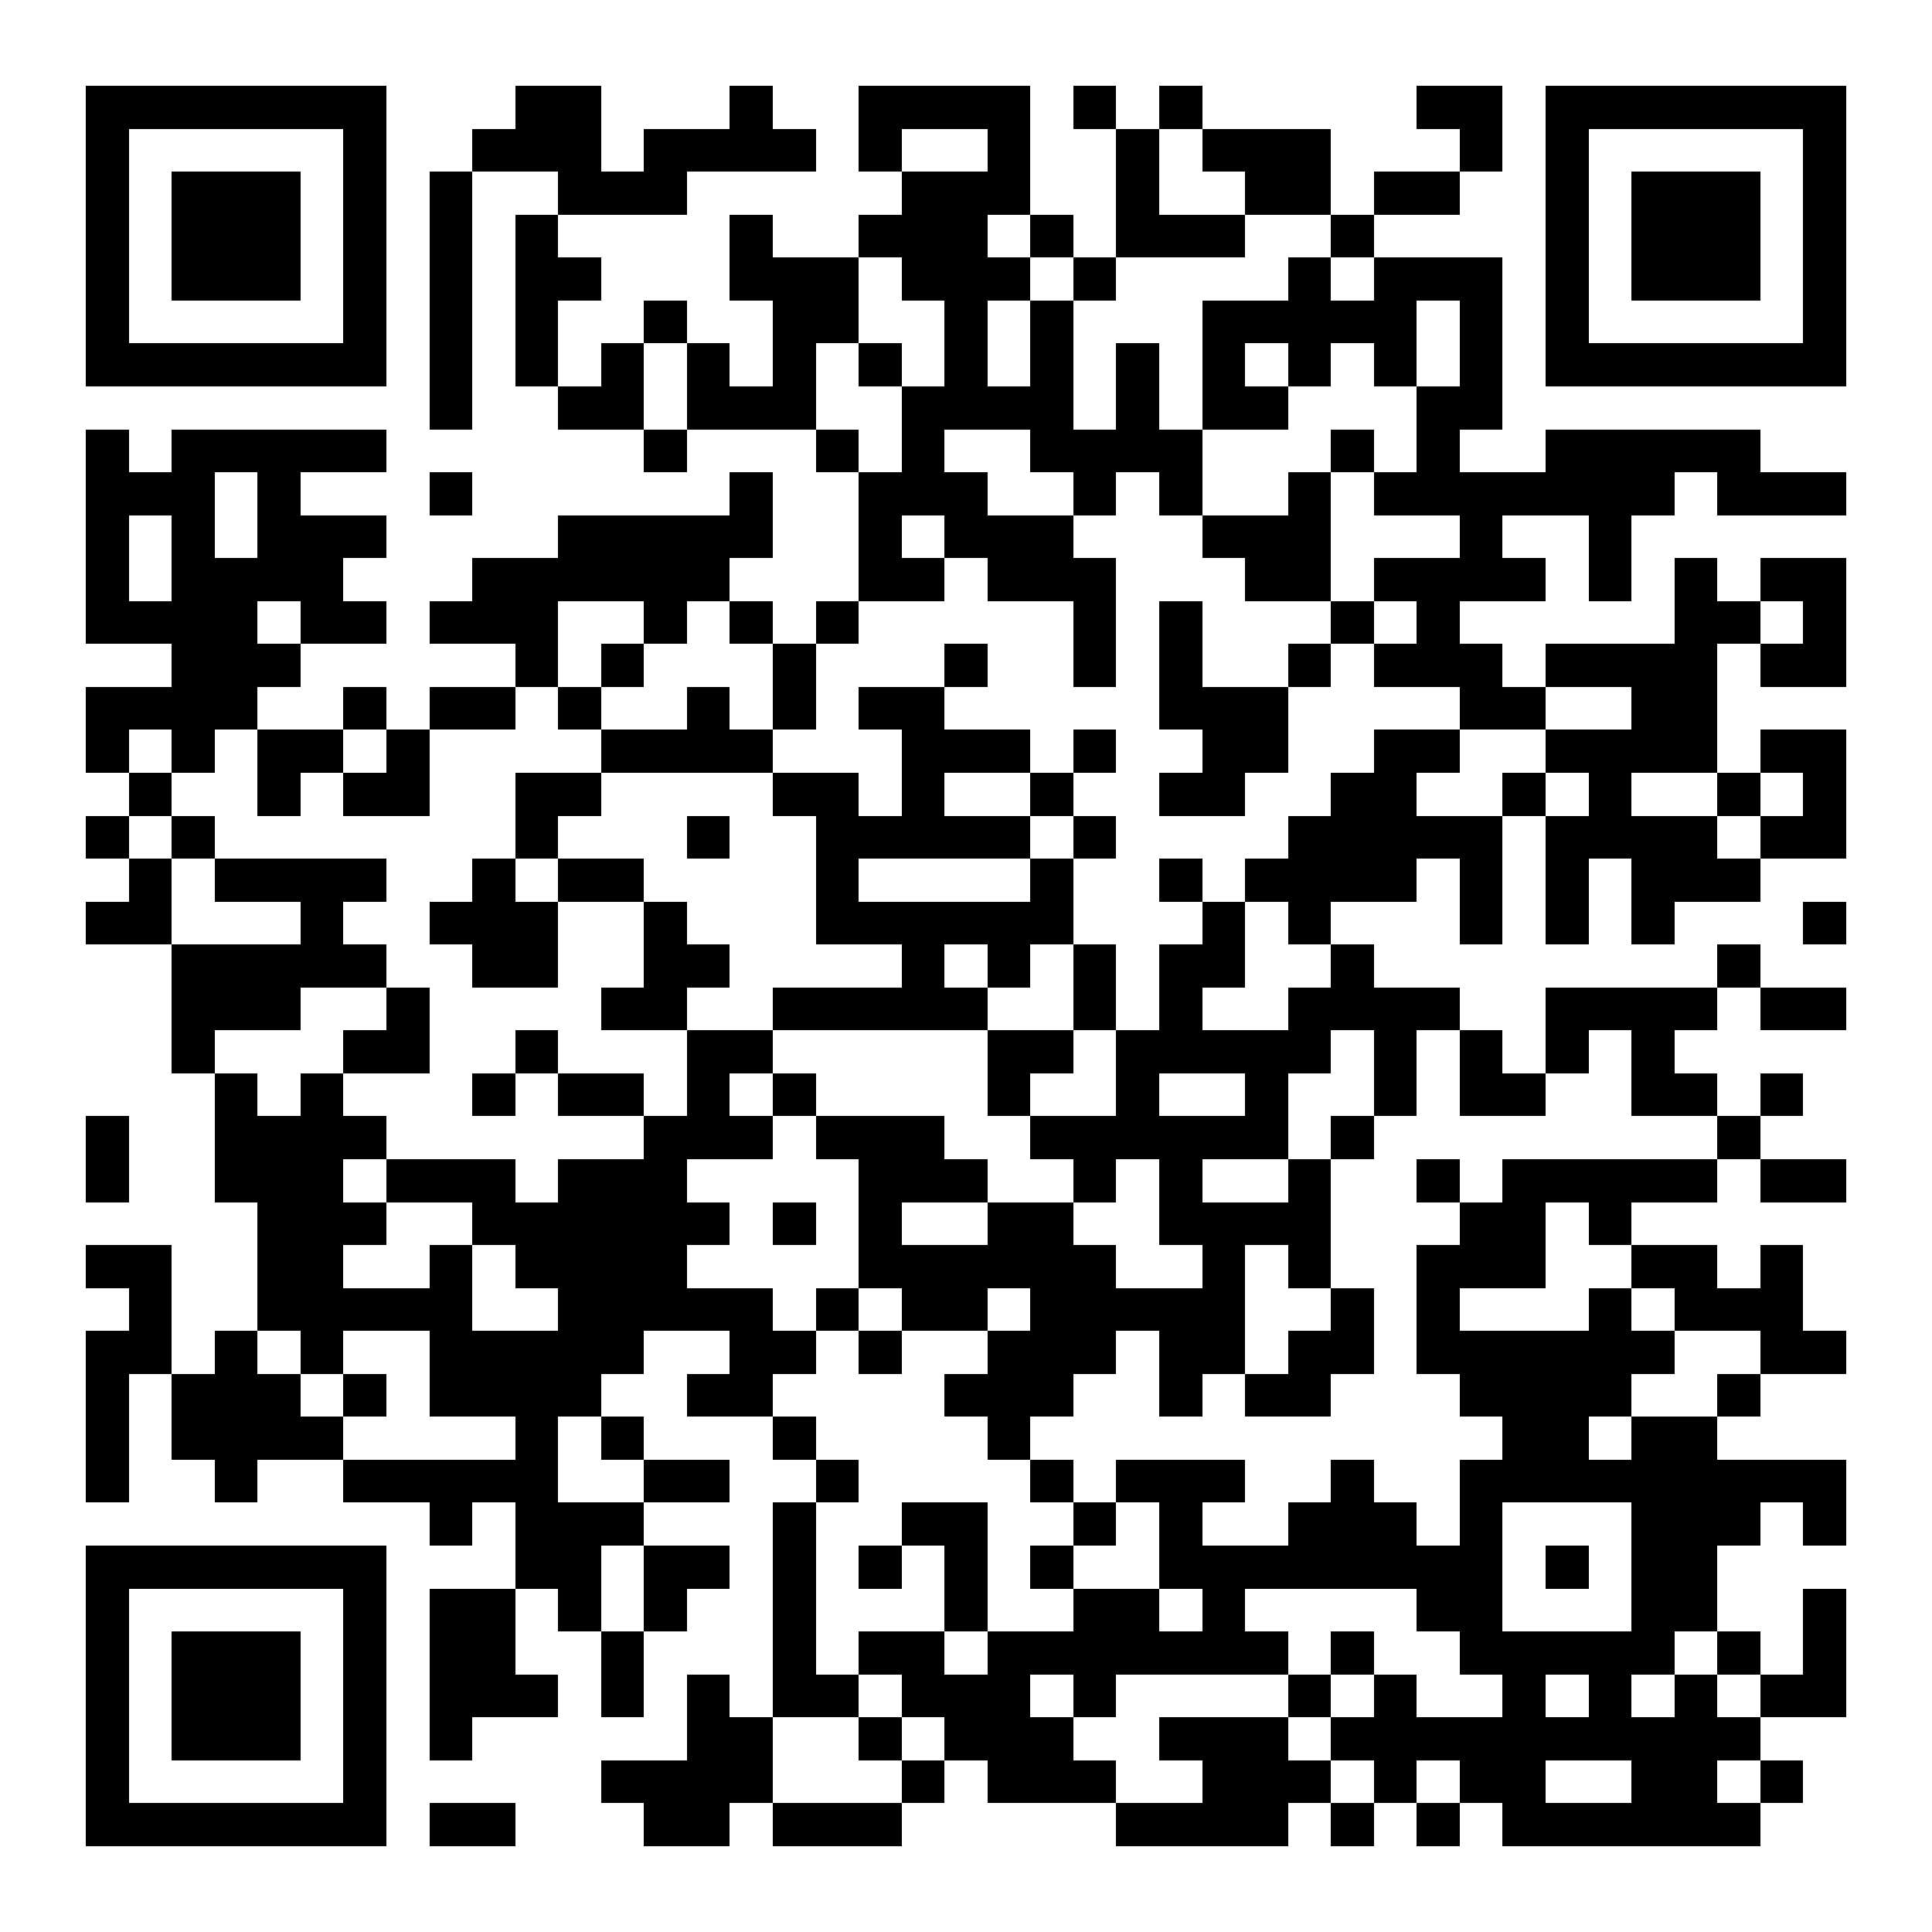 <?xml version="1.0" encoding="UTF-8"?>
<!DOCTYPE svg PUBLIC '-//W3C//DTD SVG 1.0//EN'
          'http://www.w3.org/TR/2001/REC-SVG-20010904/DTD/svg10.dtd'>
<svg fill="#fff" height="45" shape-rendering="crispEdges" style="fill: #fff;" viewBox="0 0 45 45" width="45" xmlns="http://www.w3.org/2000/svg" xmlns:xlink="http://www.w3.org/1999/xlink"
><path d="M0 0h45v45H0z"
  /><path d="M2 2.5h7m3 0h2m3 0h1m2 0h4m1 0h1m1 0h1m5 0h2m1 0h7M2 3.5h1m5 0h1m2 0h3m1 0h4m1 0h1m2 0h1m2 0h1m1 0h3m3 0h1m1 0h1m5 0h1M2 4.5h1m1 0h3m1 0h1m1 0h1m2 0h3m5 0h3m2 0h1m2 0h2m1 0h2m2 0h1m1 0h3m1 0h1M2 5.5h1m1 0h3m1 0h1m1 0h1m1 0h1m4 0h1m2 0h3m1 0h1m1 0h3m2 0h1m4 0h1m1 0h3m1 0h1M2 6.5h1m1 0h3m1 0h1m1 0h1m1 0h2m3 0h3m1 0h3m1 0h1m4 0h1m1 0h3m1 0h1m1 0h3m1 0h1M2 7.5h1m5 0h1m1 0h1m1 0h1m2 0h1m2 0h2m2 0h1m1 0h1m3 0h5m1 0h1m1 0h1m5 0h1M2 8.5h7m1 0h1m1 0h1m1 0h1m1 0h1m1 0h1m1 0h1m1 0h1m1 0h1m1 0h1m1 0h1m1 0h1m1 0h1m1 0h1m1 0h7M10 9.5h1m2 0h2m1 0h3m2 0h4m1 0h1m1 0h2m3 0h2M2 10.5h1m1 0h5m6 0h1m3 0h1m1 0h1m2 0h4m3 0h1m1 0h1m2 0h5M2 11.5h3m1 0h1m3 0h1m6 0h1m2 0h3m2 0h1m1 0h1m2 0h1m1 0h7m1 0h3M2 12.5h1m1 0h1m1 0h3m4 0h5m2 0h1m1 0h3m3 0h3m3 0h1m2 0h1M2 13.5h1m1 0h4m3 0h6m3 0h2m1 0h3m3 0h2m1 0h4m1 0h1m1 0h1m1 0h2M2 14.5h4m1 0h2m1 0h3m2 0h1m1 0h1m1 0h1m5 0h1m1 0h1m3 0h1m1 0h1m5 0h2m1 0h1M4 15.5h3m5 0h1m1 0h1m3 0h1m3 0h1m2 0h1m1 0h1m2 0h1m1 0h3m1 0h4m1 0h2M2 16.5h4m2 0h1m1 0h2m1 0h1m2 0h1m1 0h1m1 0h2m5 0h3m4 0h2m2 0h2M2 17.5h1m1 0h1m1 0h2m1 0h1m4 0h4m3 0h3m1 0h1m2 0h2m2 0h2m2 0h4m1 0h2M3 18.5h1m2 0h1m1 0h2m2 0h2m4 0h2m1 0h1m2 0h1m2 0h2m2 0h2m2 0h1m1 0h1m2 0h1m1 0h1M2 19.5h1m1 0h1m7 0h1m3 0h1m2 0h5m1 0h1m4 0h5m1 0h4m1 0h2M3 20.5h1m1 0h4m2 0h1m1 0h2m4 0h1m4 0h1m2 0h1m1 0h4m1 0h1m1 0h1m1 0h3M2 21.5h2m3 0h1m2 0h3m2 0h1m3 0h6m3 0h1m1 0h1m3 0h1m1 0h1m1 0h1m3 0h1M4 22.5h5m2 0h2m2 0h2m4 0h1m1 0h1m1 0h1m1 0h2m2 0h1m8 0h1M4 23.5h3m2 0h1m4 0h2m2 0h5m2 0h1m1 0h1m2 0h4m2 0h4m1 0h2M4 24.5h1m3 0h2m2 0h1m3 0h2m5 0h2m1 0h5m1 0h1m1 0h1m1 0h1m1 0h1M5 25.5h1m1 0h1m3 0h1m1 0h2m1 0h1m1 0h1m4 0h1m2 0h1m2 0h1m2 0h1m1 0h2m2 0h2m1 0h1M2 26.5h1m2 0h4m6 0h3m1 0h3m2 0h6m1 0h1m8 0h1M2 27.5h1m2 0h3m1 0h3m1 0h3m4 0h3m2 0h1m1 0h1m2 0h1m2 0h1m1 0h5m1 0h2M6 28.5h3m2 0h6m1 0h1m1 0h1m2 0h2m2 0h4m3 0h2m1 0h1M2 29.5h2m2 0h2m2 0h1m1 0h4m4 0h6m2 0h1m1 0h1m2 0h3m2 0h2m1 0h1M3 30.5h1m2 0h5m2 0h5m1 0h1m1 0h2m1 0h5m2 0h1m1 0h1m3 0h1m1 0h3M2 31.5h2m1 0h1m1 0h1m2 0h5m2 0h2m1 0h1m2 0h3m1 0h2m1 0h2m1 0h6m2 0h2M2 32.5h1m1 0h3m1 0h1m1 0h4m2 0h2m4 0h3m2 0h1m1 0h2m3 0h4m2 0h1M2 33.5h1m1 0h4m4 0h1m1 0h1m3 0h1m4 0h1m11 0h2m1 0h2M2 34.5h1m2 0h1m2 0h5m2 0h2m2 0h1m4 0h1m1 0h3m2 0h1m2 0h9M10 35.5h1m1 0h3m3 0h1m2 0h2m2 0h1m1 0h1m2 0h3m1 0h1m3 0h3m1 0h1M2 36.5h7m3 0h2m1 0h2m1 0h1m1 0h1m1 0h1m1 0h1m2 0h8m1 0h1m1 0h2M2 37.5h1m5 0h1m1 0h2m1 0h1m1 0h1m2 0h1m3 0h1m2 0h2m1 0h1m4 0h2m3 0h2m2 0h1M2 38.5h1m1 0h3m1 0h1m1 0h2m2 0h1m3 0h1m1 0h2m1 0h7m1 0h1m2 0h5m1 0h1m1 0h1M2 39.5h1m1 0h3m1 0h1m1 0h3m1 0h1m1 0h1m1 0h2m1 0h3m1 0h1m4 0h1m1 0h1m2 0h1m1 0h1m1 0h1m1 0h2M2 40.5h1m1 0h3m1 0h1m1 0h1m5 0h2m2 0h1m1 0h3m2 0h3m1 0h10M2 41.5h1m5 0h1m5 0h4m3 0h1m1 0h3m2 0h3m1 0h1m1 0h2m2 0h2m1 0h1M2 42.5h7m1 0h2m3 0h2m1 0h3m5 0h4m1 0h1m1 0h1m1 0h6" stroke="#000"
/></svg
>
